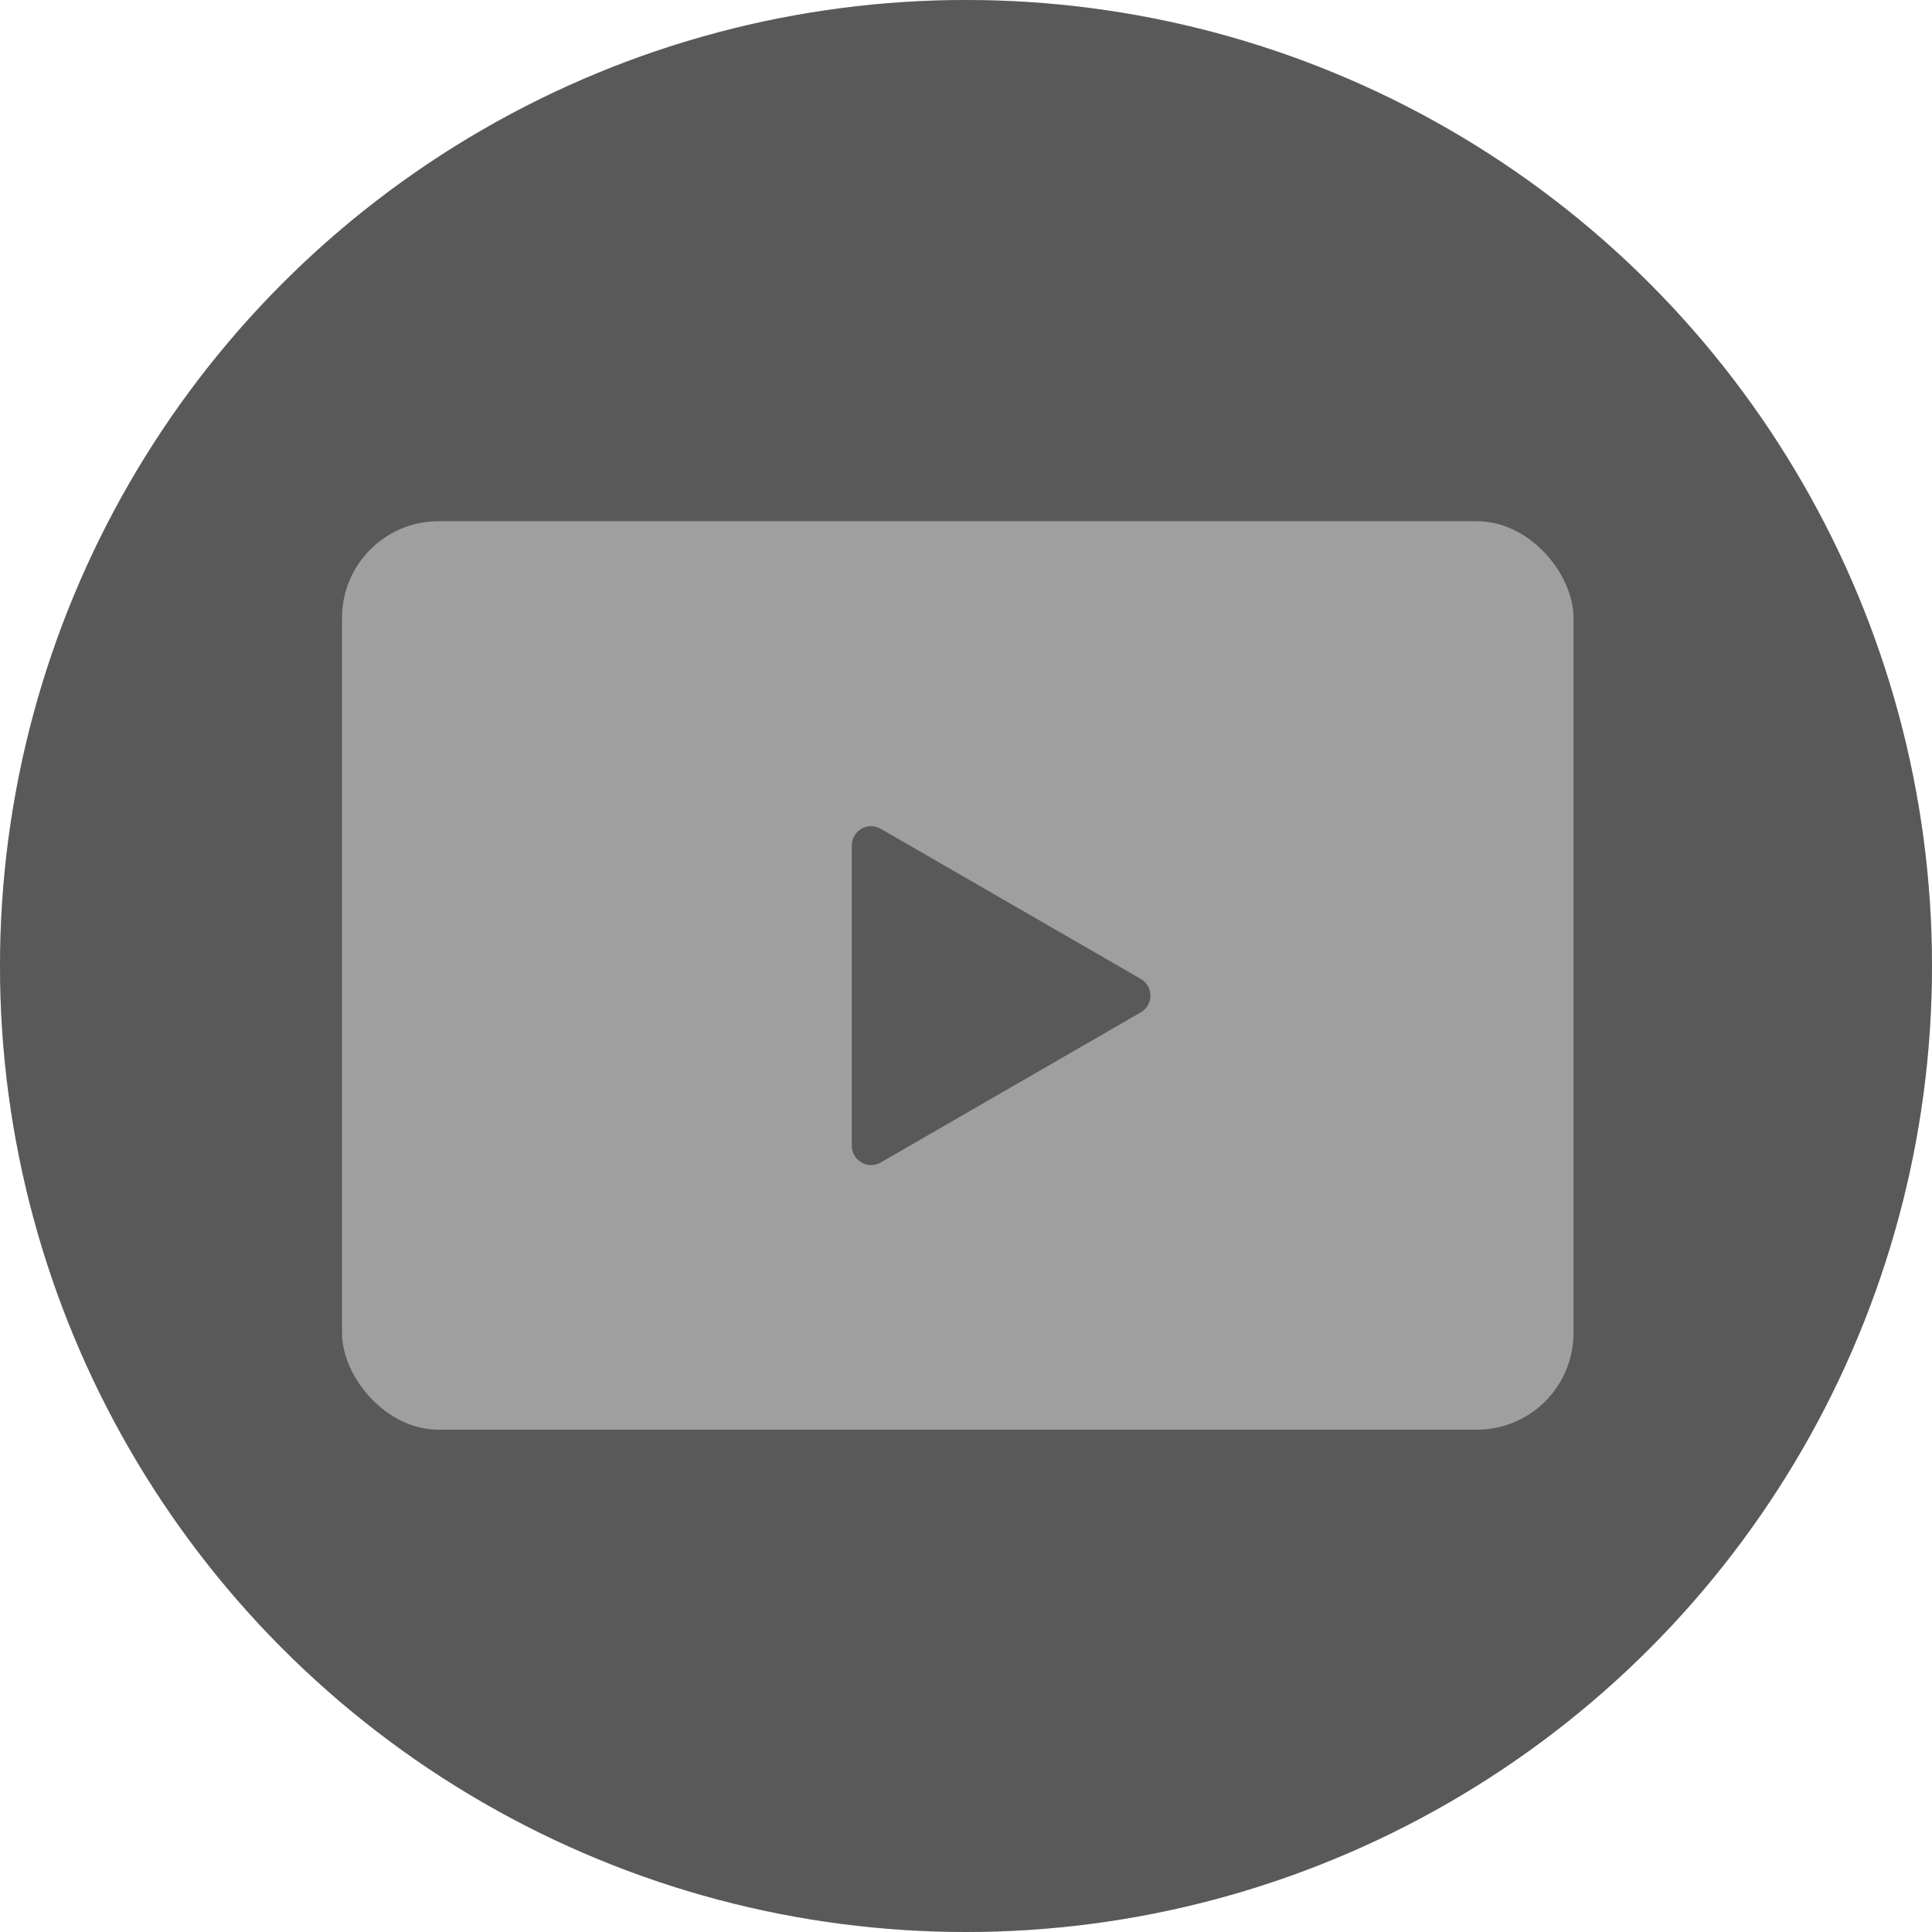 <?xml version="1.0" encoding="UTF-8"?>
<svg xmlns="http://www.w3.org/2000/svg" width="100" height="100" viewBox="0 0 100 100" fill="none">
  <g clip-path="url(#clip0_378_134)">
    <circle cx="50" cy="50" r="50" fill="#D9D9D9"></circle>
  </g>
  <circle cx="50" cy="50" r="50" fill="#595959"></circle>
  <rect x="17.703" y="26.978" width="63.741" height="47.022" rx="5" fill="#9F9F9F"></rect>
  <path d="M59.046 50.668C59.712 51.053 59.712 52.015 59.046 52.4L45.588 60.169C44.921 60.554 44.088 60.073 44.088 59.303L44.088 43.764C44.088 42.994 44.921 42.513 45.588 42.898L59.046 50.668Z" fill="#595959"></path>
  <defs>
    <clipPath id="clip0_378_134">
      <rect width="100" height="100" fill="white"></rect>
    </clipPath>
  </defs>
</svg>
